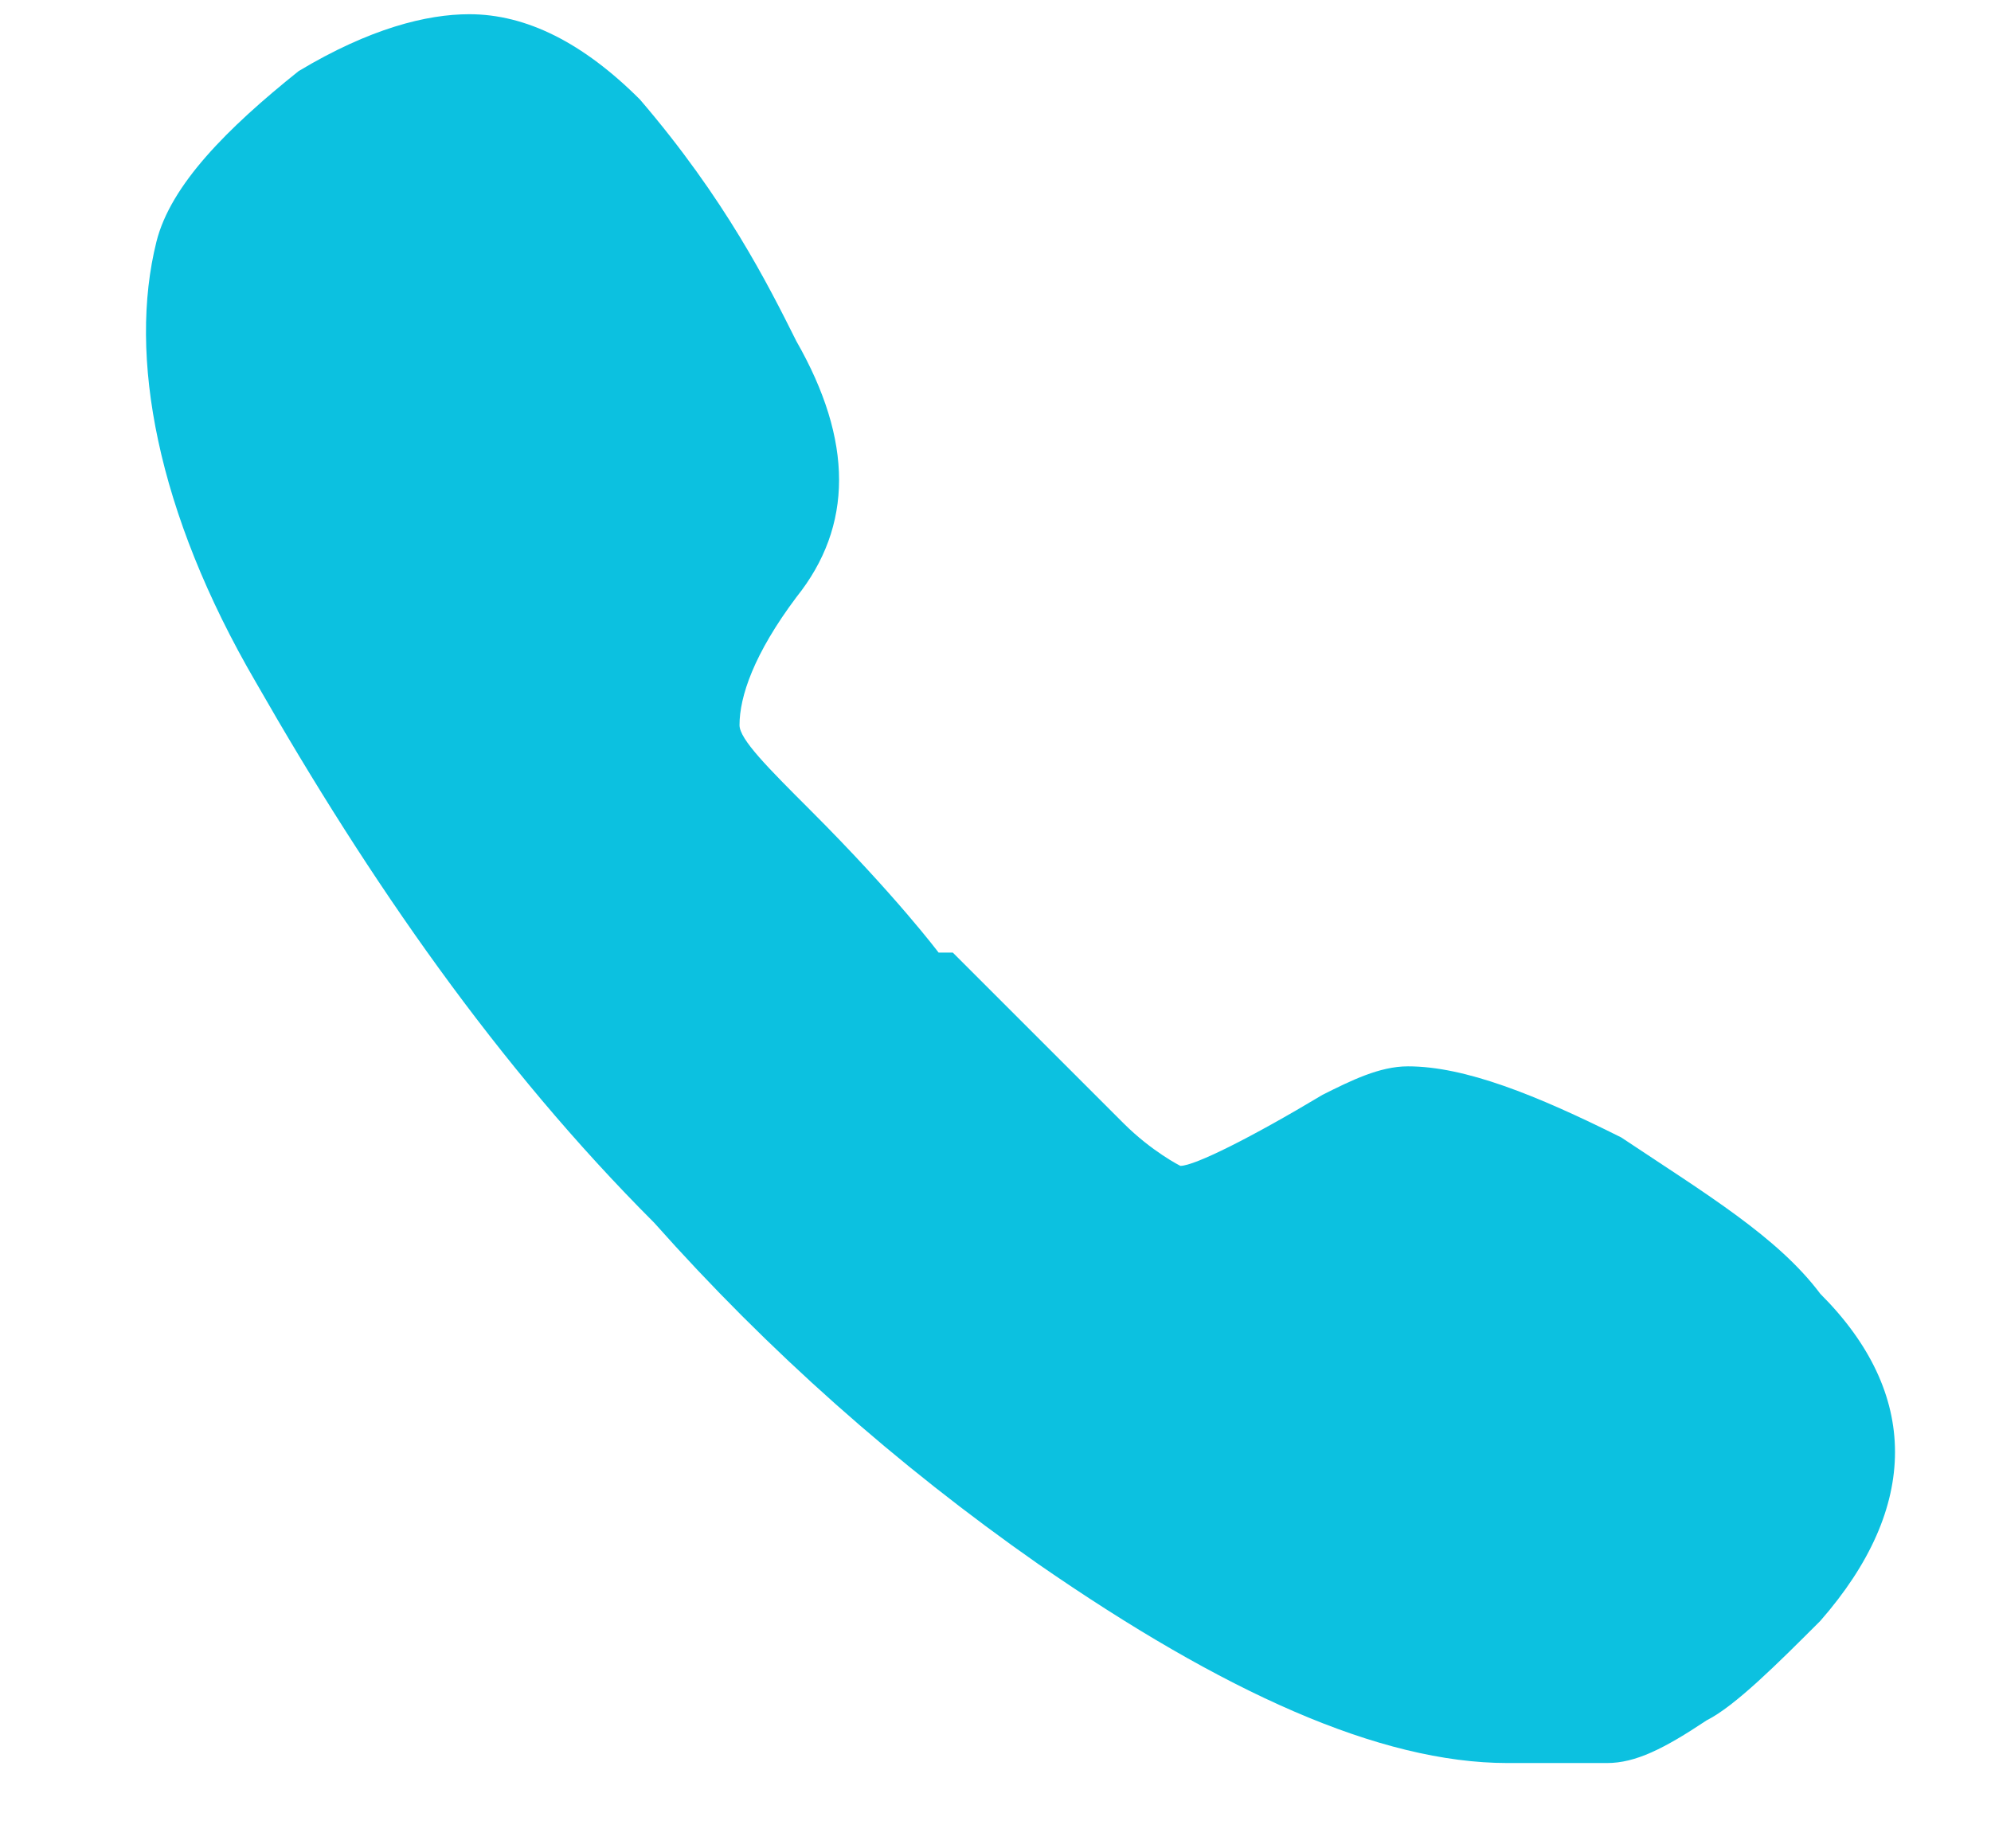 <?xml version="1.0" encoding="utf-8"?>
<!-- Generator: Adobe Illustrator 23.1.0, SVG Export Plug-In . SVG Version: 6.00 Build 0)  -->
<svg version="1.1" id="Layer_1" xmlns="http://www.w3.org/2000/svg" xmlns:xlink="http://www.w3.org/1999/xlink" x="0px" y="0px"
	 viewBox="0 0 14 13" style="enable-background:new 0 0 14 13;" xml:space="preserve">
<style type="text/css">
	.st0{fill:#0CC1E0;}
</style>
<path class="st0" d="M12.8,9.1c0.7,0.7,0.7,1.5,0,2.3c-0.3,0.3-0.6,0.6-0.8,0.7c-0.3,0.2-0.5,0.3-0.7,0.3c-0.2,0-0.4,0-0.7,0
	c-0.9,0-2-0.5-3.3-1.4c-1-0.7-1.9-1.5-2.7-2.4c-1.1-1.1-2-2.4-2.8-3.8C1.1,3.6,0.9,2.5,1.1,1.7c0.1-0.4,0.5-0.8,1-1.2l0,0
	C2.6,0.2,3,0.1,3.3,0.1c0.4,0,0.8,0.2,1.2,0.6l0,0C5.1,1.4,5.4,2,5.6,2.4C6,3.1,6,3.7,5.6,4.2C5.3,4.6,5.2,4.9,5.2,5.1
	c0,0.1,0.2,0.3,0.5,0.6l0,0c0.6,0.6,0.9,1,0.9,1c0,0,0,0,0.1,0c0,0,0,0,0.1,0.1l0.1,0.1c0.5,0.5,0.8,0.8,1,1l0,0
	c0.2,0.2,0.4,0.3,0.4,0.3c0.1,0,0.5-0.2,1-0.5c0.2-0.1,0.4-0.2,0.6-0.2c0.4,0,0.9,0.2,1.5,0.5C12,8.4,12.5,8.7,12.8,9.1z"/>
</svg>
